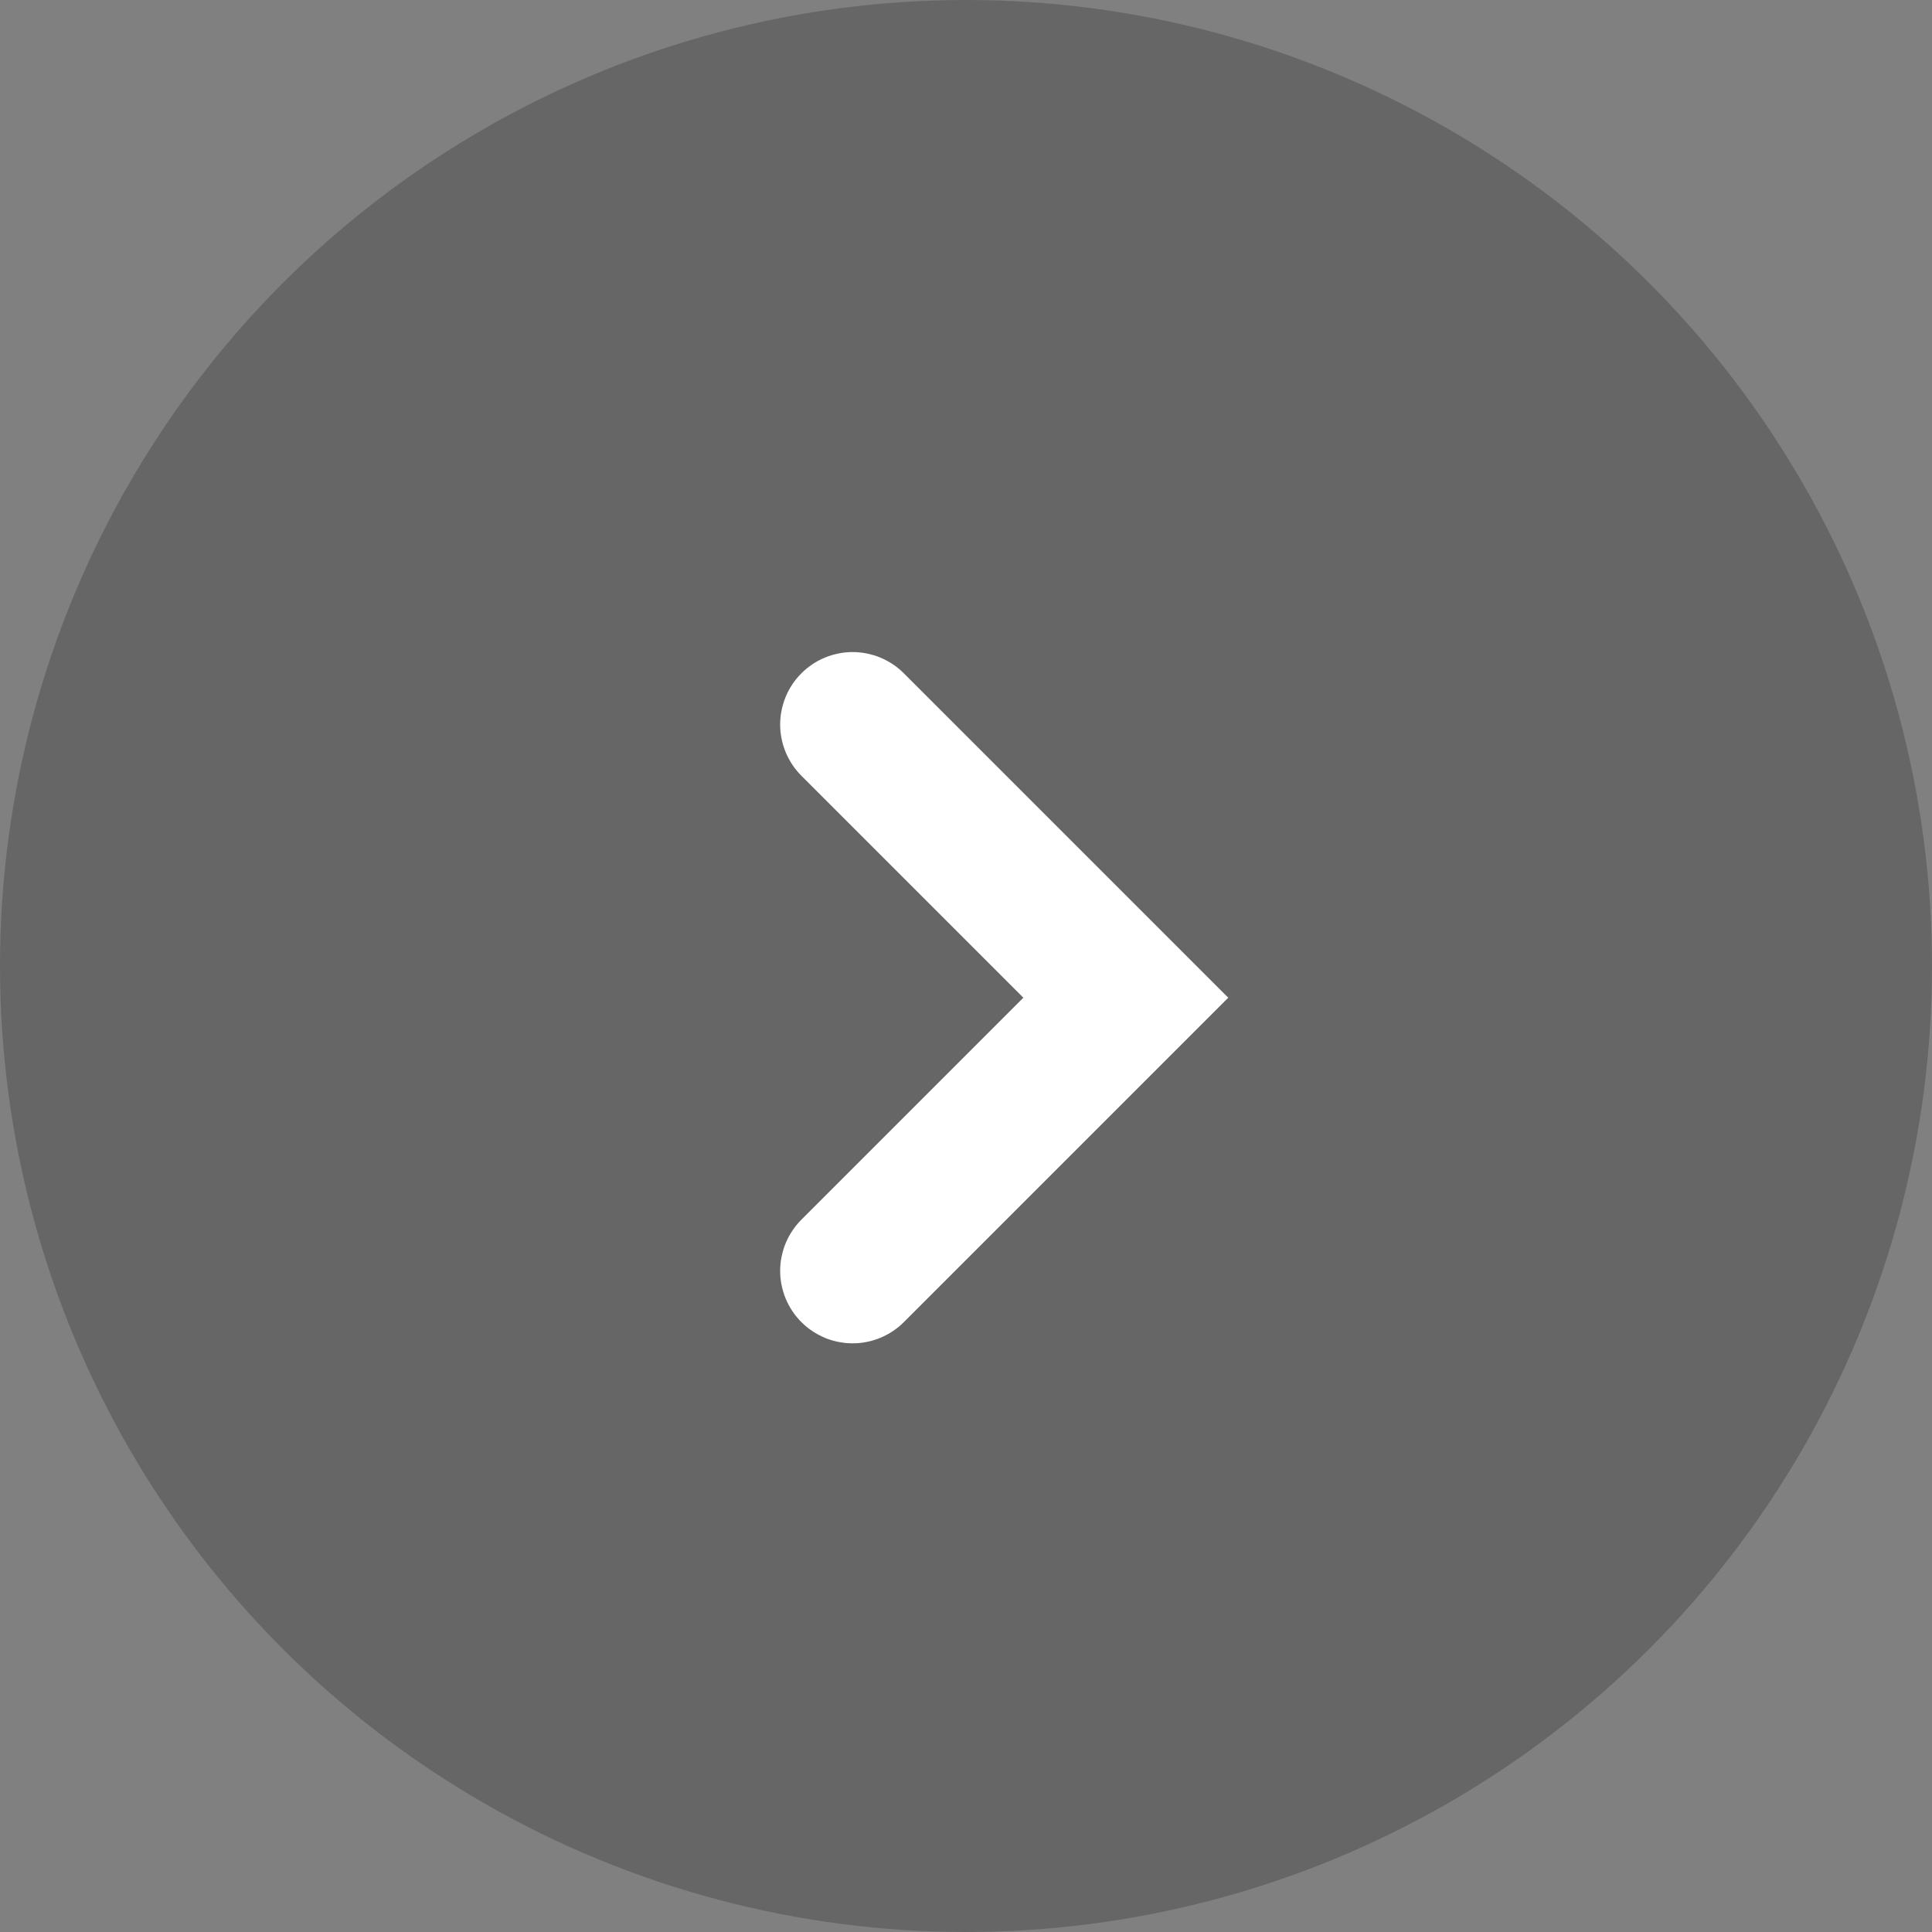 <svg xmlns="http://www.w3.org/2000/svg" xmlns:xlink="http://www.w3.org/1999/xlink" fill="none" version="1.1" width="40" height="40" viewBox="0 0 40 40"><rect x="0" y="0" width="40" height="40" fill="#808080" stroke="none"/><g><g style="opacity:0.2;"><ellipse cx="20" cy="20" rx="20" ry="20" fill="#000000" fill-opacity="1"/></g><g transform="matrix(0.707,-0.707,0.707,0.707,-11.092,14.536)"><path d="" fill="#D8D8D8" fill-opacity="1"/><path d="M18.5,20.657Q18.5,20.583,18.507,20.51Q18.514,20.436,18.529,20.364Q18.543,20.292,18.565,20.221Q18.586,20.151,18.614,20.083Q18.642,20.015,18.677,19.95Q18.712,19.885,18.753,19.823Q18.794,19.762,18.84,19.705Q18.887,19.648,18.939,19.596Q18.991,19.544,19.048,19.497Q19.105,19.45,19.167,19.41Q19.228,19.369,19.293,19.334Q19.358,19.299,19.426,19.271Q19.494,19.243,19.565,19.221Q19.635,19.2,19.707,19.186Q19.78,19.171,19.853,19.164Q19.926,19.157,20,19.157Q20.074,19.157,20.147,19.164Q20.22,19.171,20.293,19.186Q20.365,19.2,20.435,19.221Q20.506,19.243,20.574,19.271Q20.642,19.299,20.707,19.334Q20.772,19.369,20.833,19.41Q20.895,19.45,20.952,19.497Q21.009,19.544,21.061,19.596Q21.113,19.648,21.16,19.705Q21.206,19.762,21.247,19.823Q21.288,19.885,21.323,19.95Q21.358,20.015,21.386,20.083Q21.414,20.151,21.435,20.221Q21.457,20.292,21.471,20.364Q21.486,20.436,21.493,20.51Q21.5,20.583,21.5,20.657L21.5,30.157L12,30.157Q11.926,30.157,11.853,30.15Q11.78,30.142,11.707,30.128Q11.635,30.114,11.565,30.092Q11.494,30.071,11.426,30.043Q11.358,30.014,11.293,29.98Q11.228,29.945,11.167,29.904Q11.105,29.863,11.048,29.816Q10.991,29.77,10.939,29.717Q10.887,29.665,10.84,29.608Q10.794,29.551,10.753,29.49Q10.712,29.429,10.677,29.364Q10.642,29.299,10.614,29.231Q10.586,29.163,10.565,29.092Q10.543,29.022,10.529,28.949Q10.514,28.877,10.507,28.804Q10.5,28.73,10.5,28.657Q10.5,28.583,10.507,28.51Q10.514,28.436,10.529,28.364Q10.543,28.292,10.565,28.221Q10.586,28.151,10.614,28.083Q10.642,28.015,10.677,27.95Q10.712,27.885,10.753,27.823Q10.794,27.762,10.84,27.705Q10.887,27.648,10.939,27.596Q10.991,27.544,11.048,27.497Q11.105,27.45,11.167,27.41Q11.228,27.369,11.293,27.334Q11.358,27.299,11.426,27.271Q11.494,27.243,11.565,27.221Q11.635,27.2,11.707,27.186Q11.78,27.171,11.853,27.164Q11.926,27.157,12,27.157L18.5,27.157L18.5,20.657Z" fill-rule="evenodd" fill="#FFFFFF" fill-opacity="1"/></g></g></svg>